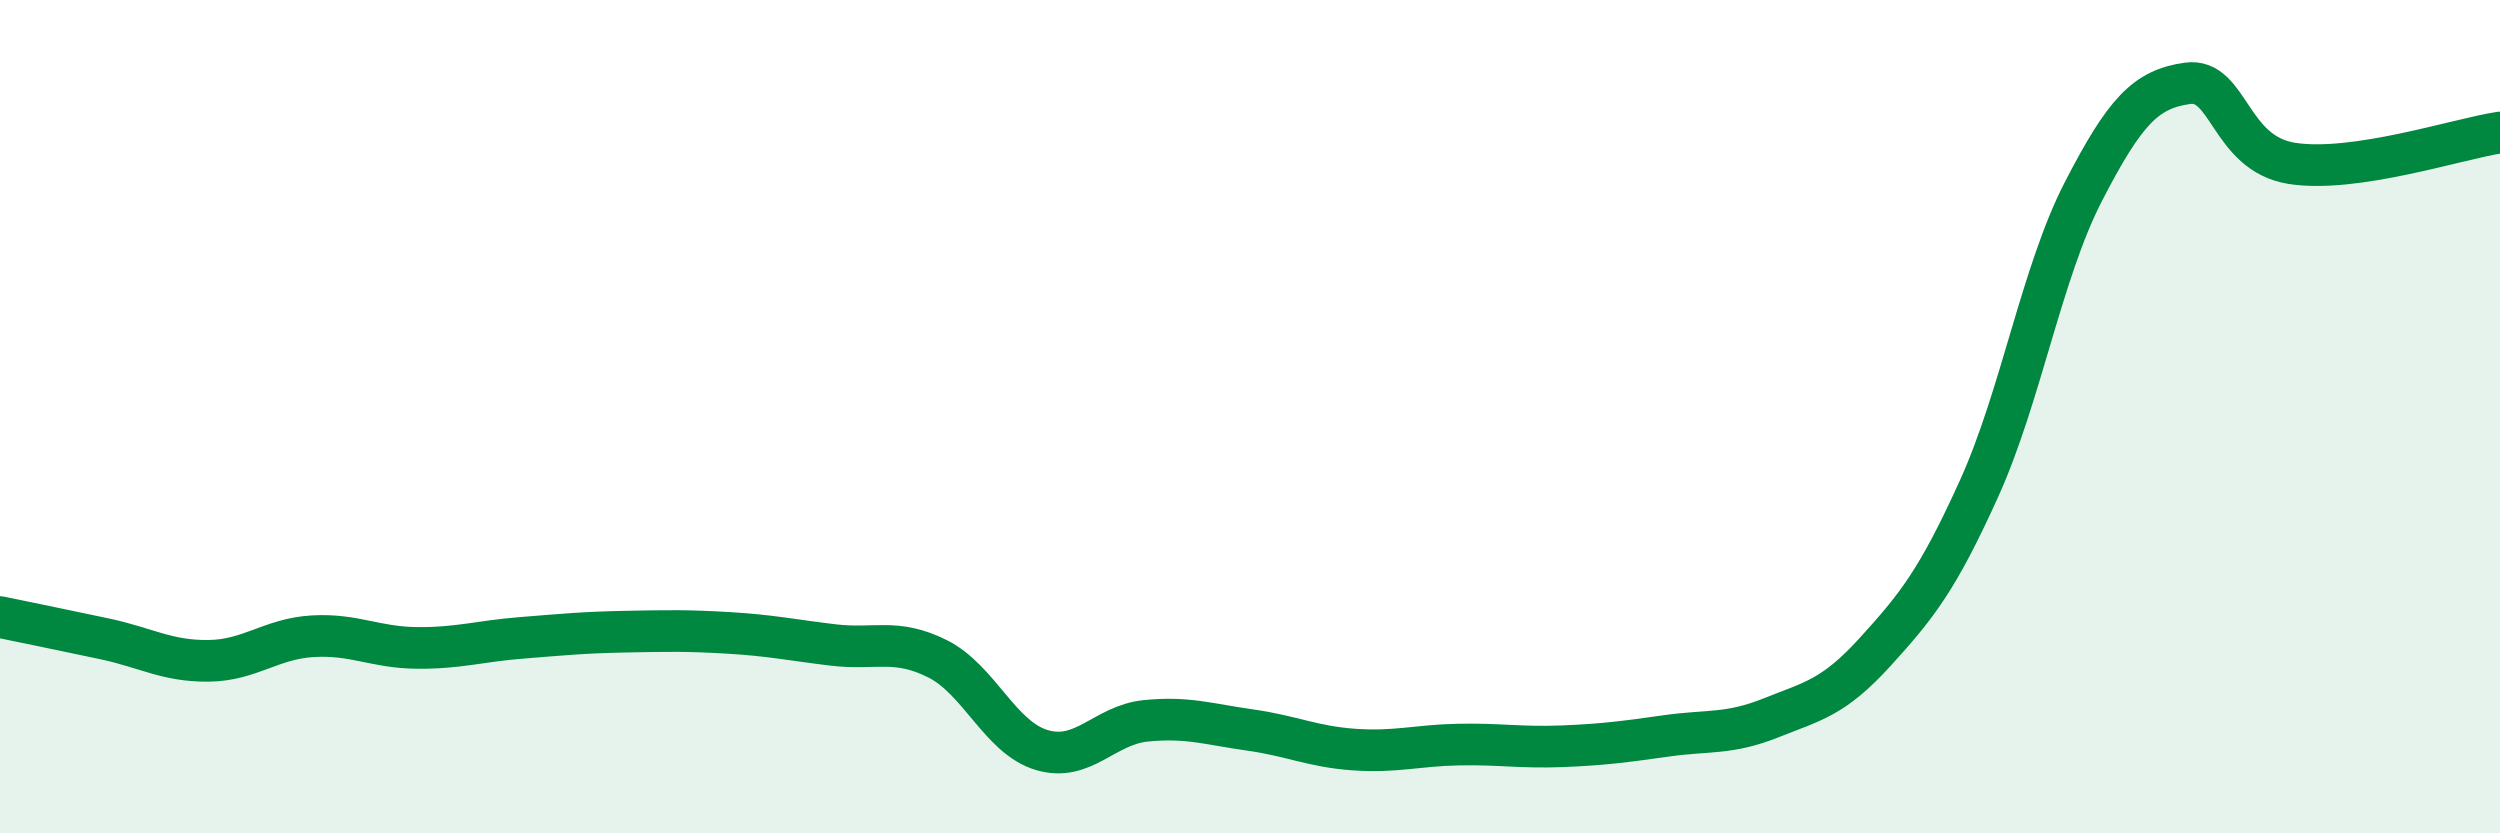 
    <svg width="60" height="20" viewBox="0 0 60 20" xmlns="http://www.w3.org/2000/svg">
      <path
        d="M 0,14.81 C 0.5,14.91 1.5,15.12 2.5,15.33 C 3.5,15.54 4,15.87 5,15.86 C 6,15.85 6.5,15.33 7.5,15.27 C 8.5,15.21 9,15.54 10,15.55 C 11,15.56 11.5,15.39 12.5,15.31 C 13.5,15.23 14,15.18 15,15.16 C 16,15.14 16.5,15.13 17.5,15.19 C 18.5,15.25 19,15.36 20,15.48 C 21,15.6 21.5,15.31 22.5,15.81 C 23.5,16.31 24,17.7 25,18 C 26,18.3 26.5,17.4 27.5,17.3 C 28.5,17.2 29,17.38 30,17.52 C 31,17.66 31.5,17.92 32.5,17.99 C 33.5,18.06 34,17.89 35,17.87 C 36,17.85 36.5,17.95 37.5,17.91 C 38.5,17.87 39,17.8 40,17.66 C 41,17.52 41.5,17.63 42.5,17.23 C 43.5,16.83 44,16.75 45,15.65 C 46,14.55 46.5,13.93 47.5,11.72 C 48.5,9.51 49,6.54 50,4.6 C 51,2.66 51.5,2.14 52.5,2 C 53.5,1.86 53.5,3.68 55,3.92 C 56.5,4.16 59,3.33 60,3.18L60 20L0 20Z"
        fill="#008740"
        opacity="0.1"
        stroke-linecap="round"
        stroke-linejoin="round"
      />
      <path
        d="M 0,14.81 C 0.5,14.91 1.5,15.12 2.5,15.33 C 3.5,15.54 4,15.87 5,15.86 C 6,15.85 6.5,15.33 7.5,15.27 C 8.5,15.21 9,15.54 10,15.55 C 11,15.56 11.5,15.39 12.5,15.31 C 13.5,15.23 14,15.18 15,15.16 C 16,15.14 16.5,15.13 17.5,15.19 C 18.5,15.25 19,15.36 20,15.48 C 21,15.6 21.5,15.31 22.5,15.81 C 23.5,16.31 24,17.7 25,18 C 26,18.3 26.5,17.4 27.5,17.3 C 28.5,17.2 29,17.38 30,17.52 C 31,17.66 31.5,17.92 32.5,17.99 C 33.5,18.06 34,17.89 35,17.87 C 36,17.85 36.5,17.95 37.5,17.91 C 38.5,17.87 39,17.8 40,17.66 C 41,17.52 41.5,17.63 42.5,17.23 C 43.5,16.83 44,16.75 45,15.65 C 46,14.55 46.5,13.93 47.5,11.72 C 48.5,9.51 49,6.54 50,4.6 C 51,2.66 51.5,2.14 52.5,2 C 53.5,1.86 53.5,3.68 55,3.92 C 56.5,4.16 59,3.33 60,3.18"
        stroke="#008740"
        stroke-width="1"
        fill="none"
        stroke-linecap="round"
        stroke-linejoin="round"
      />
    </svg>
  